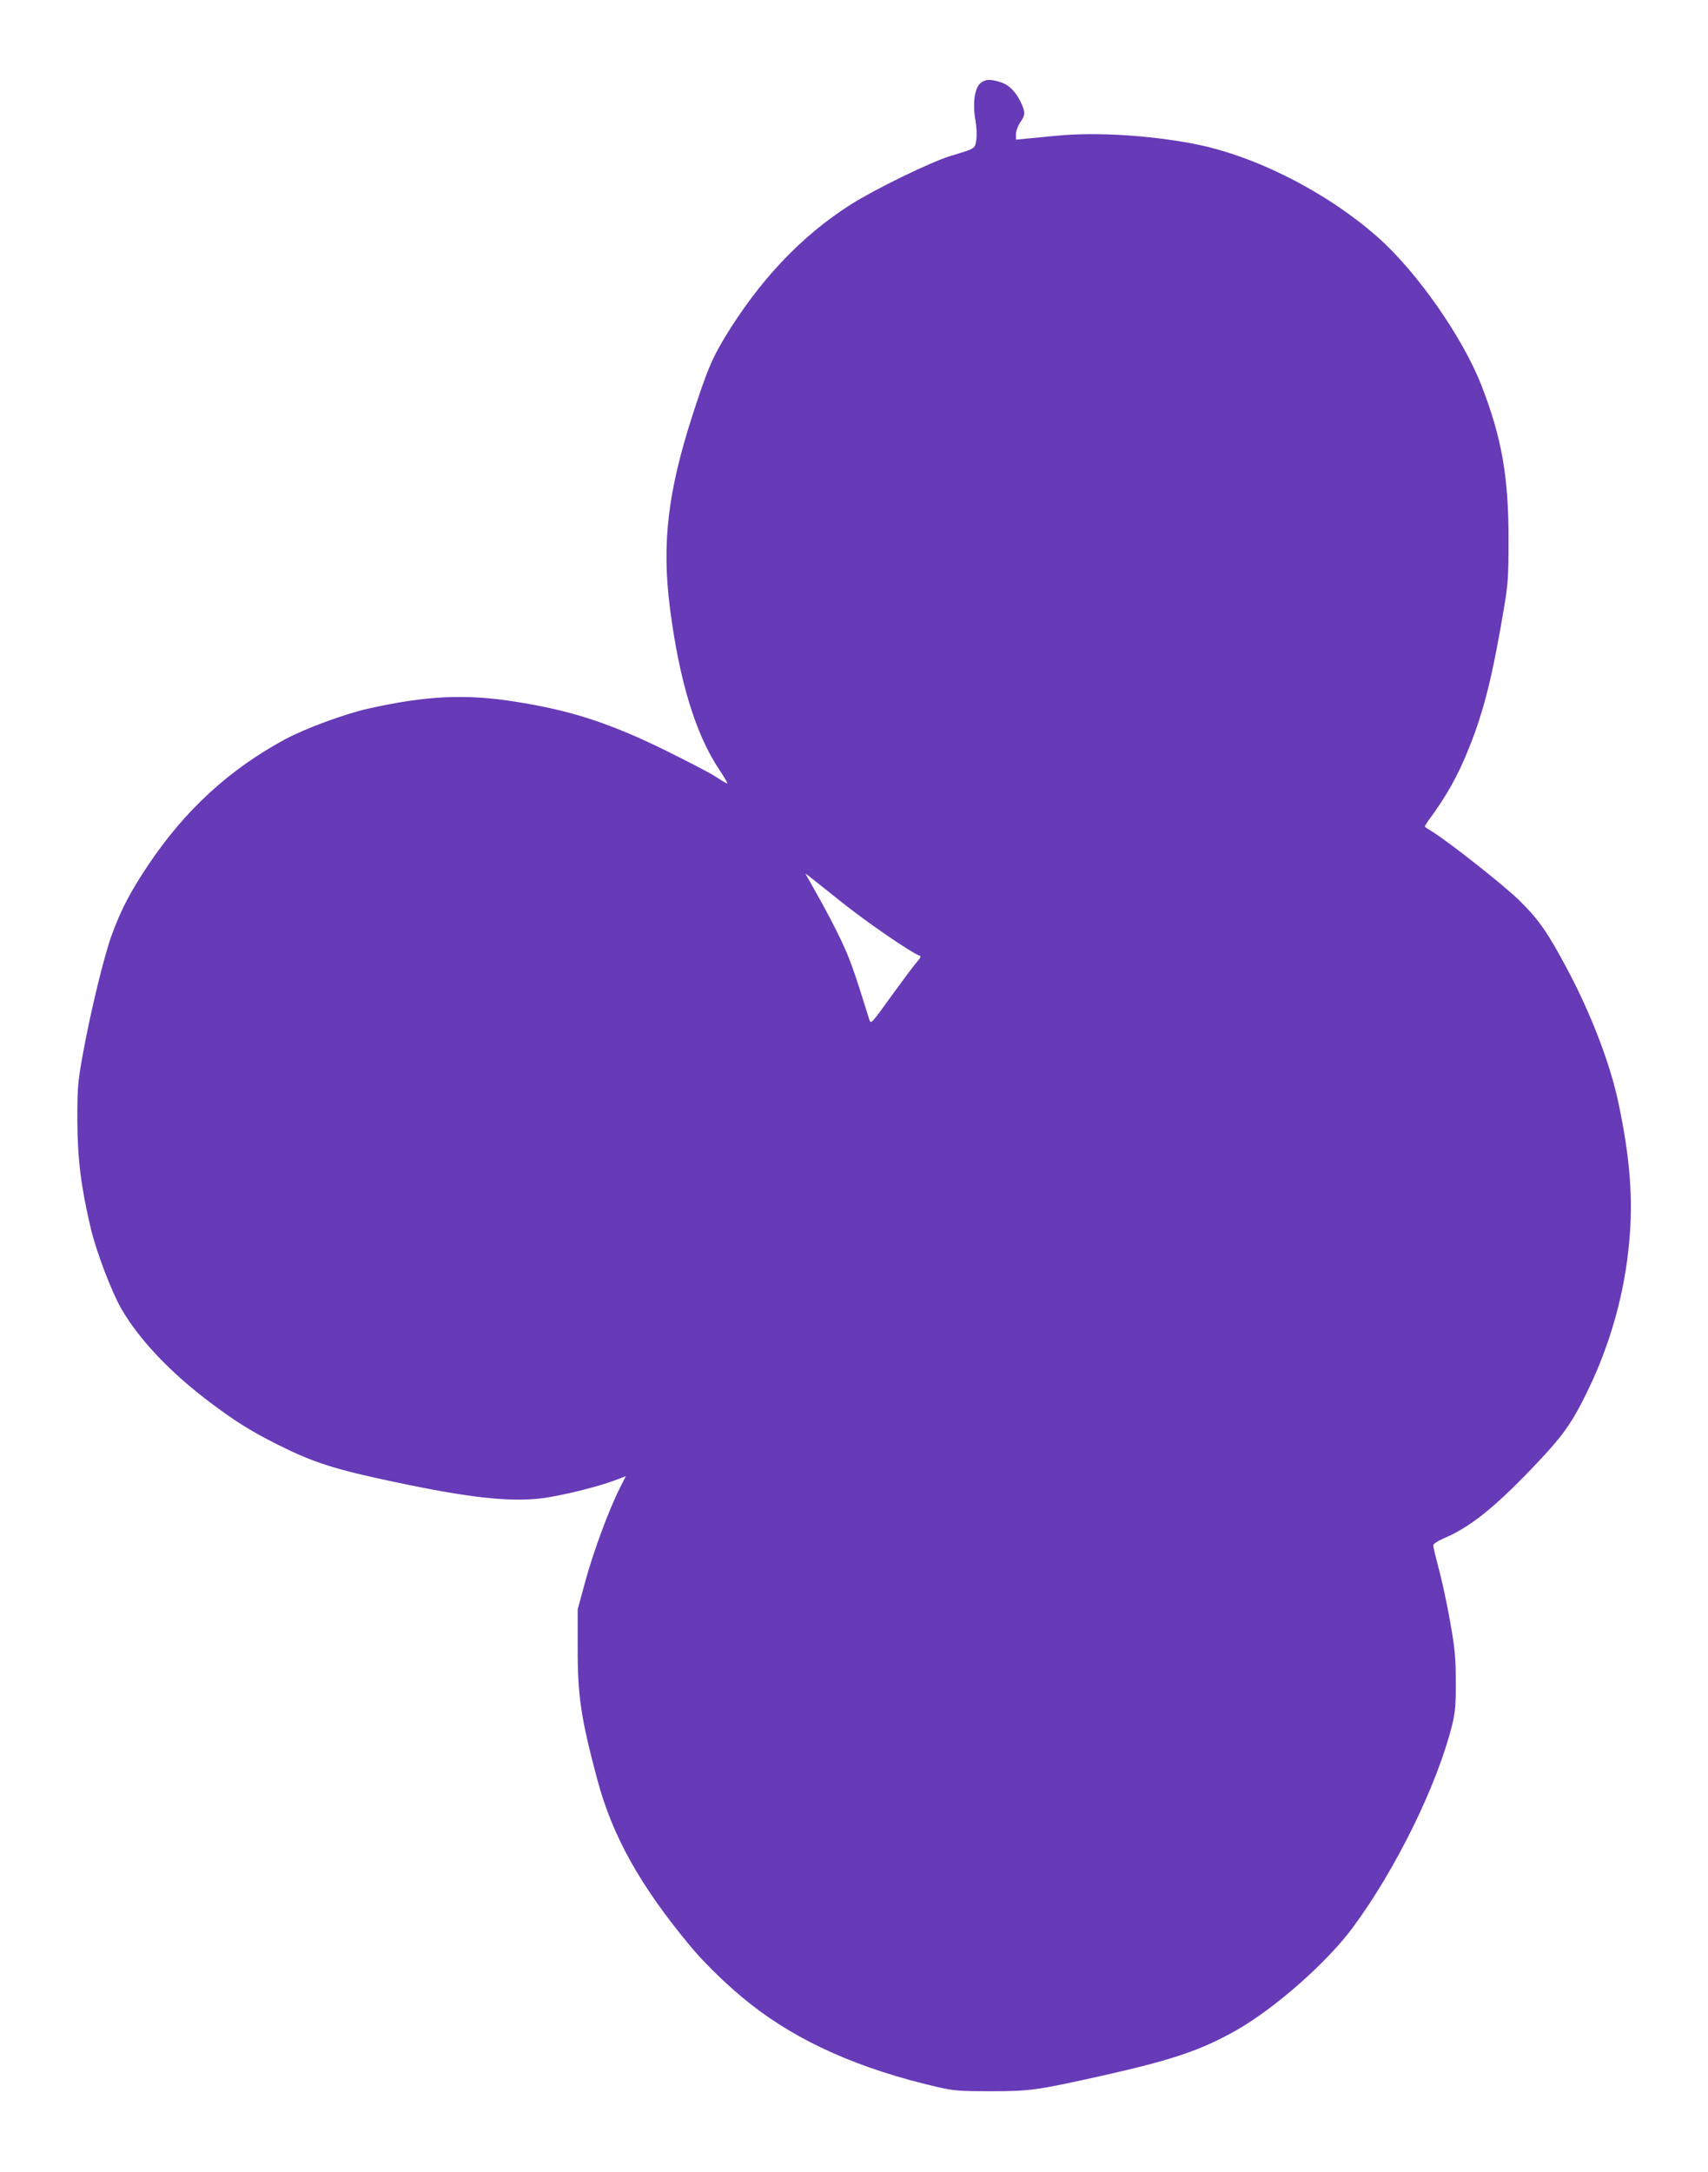 <?xml version="1.0" standalone="no"?>
<!DOCTYPE svg PUBLIC "-//W3C//DTD SVG 20010904//EN"
 "http://www.w3.org/TR/2001/REC-SVG-20010904/DTD/svg10.dtd">
<svg version="1.0" xmlns="http://www.w3.org/2000/svg"
 width="1007pt" height="1280pt" viewBox="0 0 1007 1280"
 preserveAspectRatio="xMidYMid meet">
<g transform="translate(0,1280) scale(0.1,-0.1)"
fill="#673ab7" stroke="none">
<path d="M5778 12307 c-33 -30 -44 -122 -27 -217 7 -38 9 -87 5 -114 -8 -54
-3 -50 -154 -96 -115 -35 -442 -194 -587 -286 -290 -184 -539 -447 -745 -788
-74 -124 -101 -189 -185 -446 -148 -458 -184 -761 -135 -1145 55 -427 151
-742 290 -950 15 -22 33 -51 40 -64 14 -26 18 -28 -68 26 -29 19 -155 84 -280
146 -329 163 -567 241 -897 292 -291 46 -522 35 -862 -41 -137 -30 -372 -117
-490 -180 -332 -179 -594 -420 -811 -745 -103 -155 -156 -255 -210 -401 -46
-121 -128 -459 -174 -713 -30 -167 -32 -196 -32 -390 1 -226 22 -393 80 -638
33 -137 122 -370 179 -470 107 -184 291 -378 526 -554 149 -112 237 -167 400
-249 208 -104 336 -145 689 -219 430 -91 669 -118 860 -96 113 14 327 66 434
106 l66 25 -35 -69 c-66 -131 -154 -370 -202 -543 l-47 -173 0 -220 c-1 -287
18 -417 115 -781 89 -334 251 -625 549 -984 90 -108 231 -244 355 -341 285
-225 648 -385 1110 -491 87 -20 128 -23 305 -23 234 0 274 6 660 92 410 92
579 149 785 265 229 129 538 401 691 608 256 347 497 839 586 1195 18 76 22
117 21 255 0 139 -5 193 -32 345 -17 99 -47 239 -66 311 -19 71 -35 137 -35
146 0 9 25 25 63 42 152 64 296 179 520 413 183 191 233 262 328 457 133 274
217 573 244 871 25 258 5 505 -64 830 -48 226 -160 518 -297 776 -118 222
-170 297 -283 409 -88 87 -403 336 -511 405 -25 16 -47 30 -49 32 -2 2 8 20
23 40 106 144 172 262 237 425 88 219 138 420 206 823 24 142 27 187 27 400 1
373 -40 607 -160 914 -111 285 -382 671 -612 874 -304 268 -729 483 -1092 551
-265 50 -576 68 -800 46 -52 -5 -128 -12 -167 -16 l-73 -7 0 32 c0 18 11 49
25 69 29 42 30 57 11 103 -29 69 -72 116 -122 133 -65 22 -97 20 -126 -7z
m-817 -4823 c153 -122 409 -298 462 -317 8 -3 3 -14 -14 -33 -15 -16 -77 -99
-139 -184 -143 -198 -135 -190 -148 -149 -86 278 -113 352 -162 455 -31 67
-90 179 -130 250 -40 71 -75 134 -78 139 -7 12 -22 23 209 -161z"/>
</g>
</svg>
